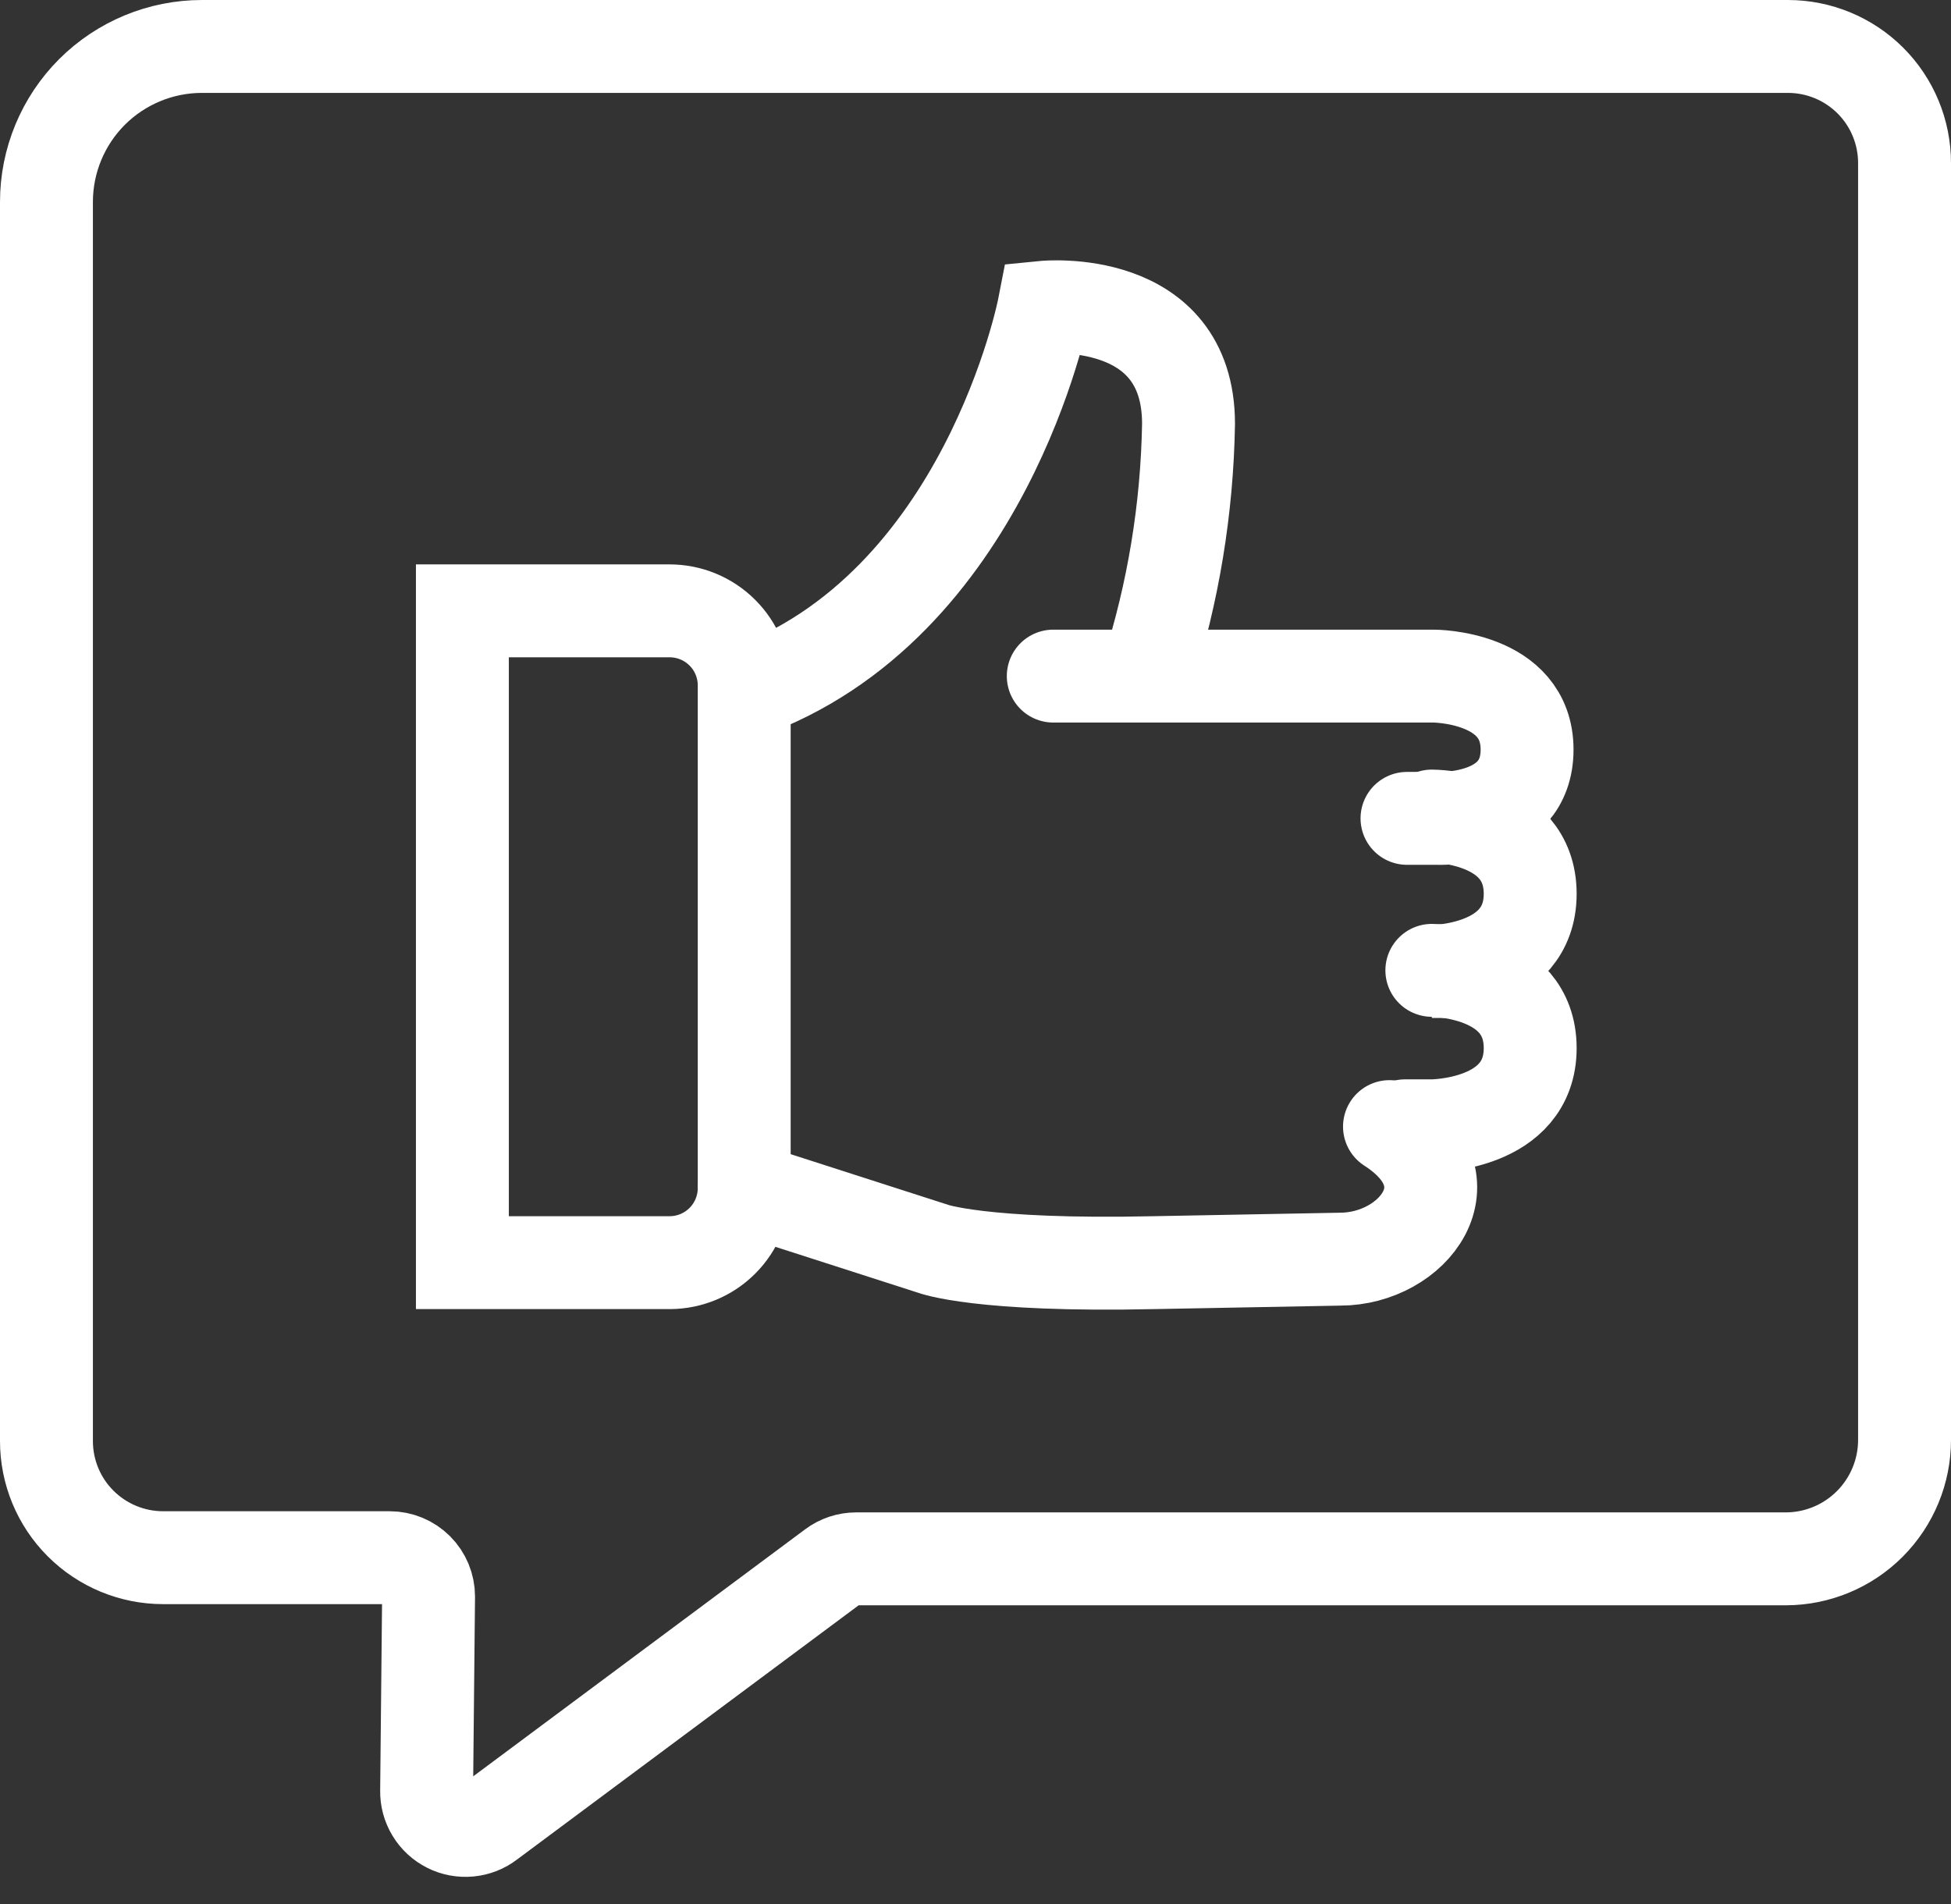 <svg width="42" height="41" viewBox="0 0 42 41" fill="none" xmlns="http://www.w3.org/2000/svg">
<rect x="0" y="0" width="42" height="41" fill="#333333" stroke="none"/>
<path d="M38.448 33.561H18.431C18.25 33.561 18.074 33.619 17.929 33.728L10.531 39.234C10.406 39.331 10.257 39.389 10.1 39.404C9.943 39.419 9.785 39.39 9.645 39.319C9.504 39.248 9.386 39.139 9.305 39.004C9.223 38.869 9.181 38.714 9.184 38.556L9.226 34.372C9.226 34.15 9.138 33.938 8.981 33.781C8.824 33.624 8.611 33.536 8.389 33.536H3.51C2.845 33.536 2.206 33.271 1.735 32.8C1.264 32.33 1 31.691 1 31.025V4.347C1 3.46 1.353 2.608 1.98 1.98C2.608 1.353 3.46 1 4.347 1H38.489C39.155 1 39.794 1.264 40.265 1.735C40.736 2.206 41 2.845 41 3.51V31C41 31.678 40.731 32.328 40.253 32.808C39.775 33.288 39.125 33.559 38.448 33.561Z" stroke="white" stroke-width="2"/>
<path d="M9.954 13.151V27.184H14.423C14.847 27.182 15.254 27.012 15.553 26.711C15.853 26.41 16.021 26.002 16.021 25.577V14.757C16.021 14.331 15.852 13.922 15.55 13.621C15.249 13.32 14.84 13.151 14.414 13.151H9.954Z" stroke="white" stroke-width="2"/>
<path d="M24.699 14.506C25.257 12.766 25.555 10.953 25.586 9.126C25.586 6.305 22.473 6.615 22.473 6.615C22.473 6.615 21.218 13.075 16.021 14.916" stroke="white" stroke-width="2"/>
<path d="M22.674 14.556H30.866C30.866 14.556 32.874 14.556 32.874 16.138C32.874 17.72 30.916 17.619 30.916 17.619H30.289" stroke="white" stroke-width="2" stroke-linecap="round"/>
<path d="M31.084 20.916H30.824C30.824 20.916 32.941 20.916 32.941 19.243C32.941 17.569 30.824 17.569 30.824 17.569" stroke="white" stroke-width="2" stroke-linecap="round"/>
<path d="M30.247 24.238H30.824C30.824 24.238 32.941 24.238 32.941 22.565C32.941 20.891 30.824 20.891 30.824 20.891" stroke="white" stroke-width="2" stroke-linecap="round"/>
<path d="M16.021 25.577L20.079 26.883C20.079 26.883 21.084 27.268 24.849 27.184L28.849 27.109C30.414 27.109 31.745 25.435 29.912 24.255" stroke="white" stroke-width="2" stroke-linecap="round"/>
</svg>

